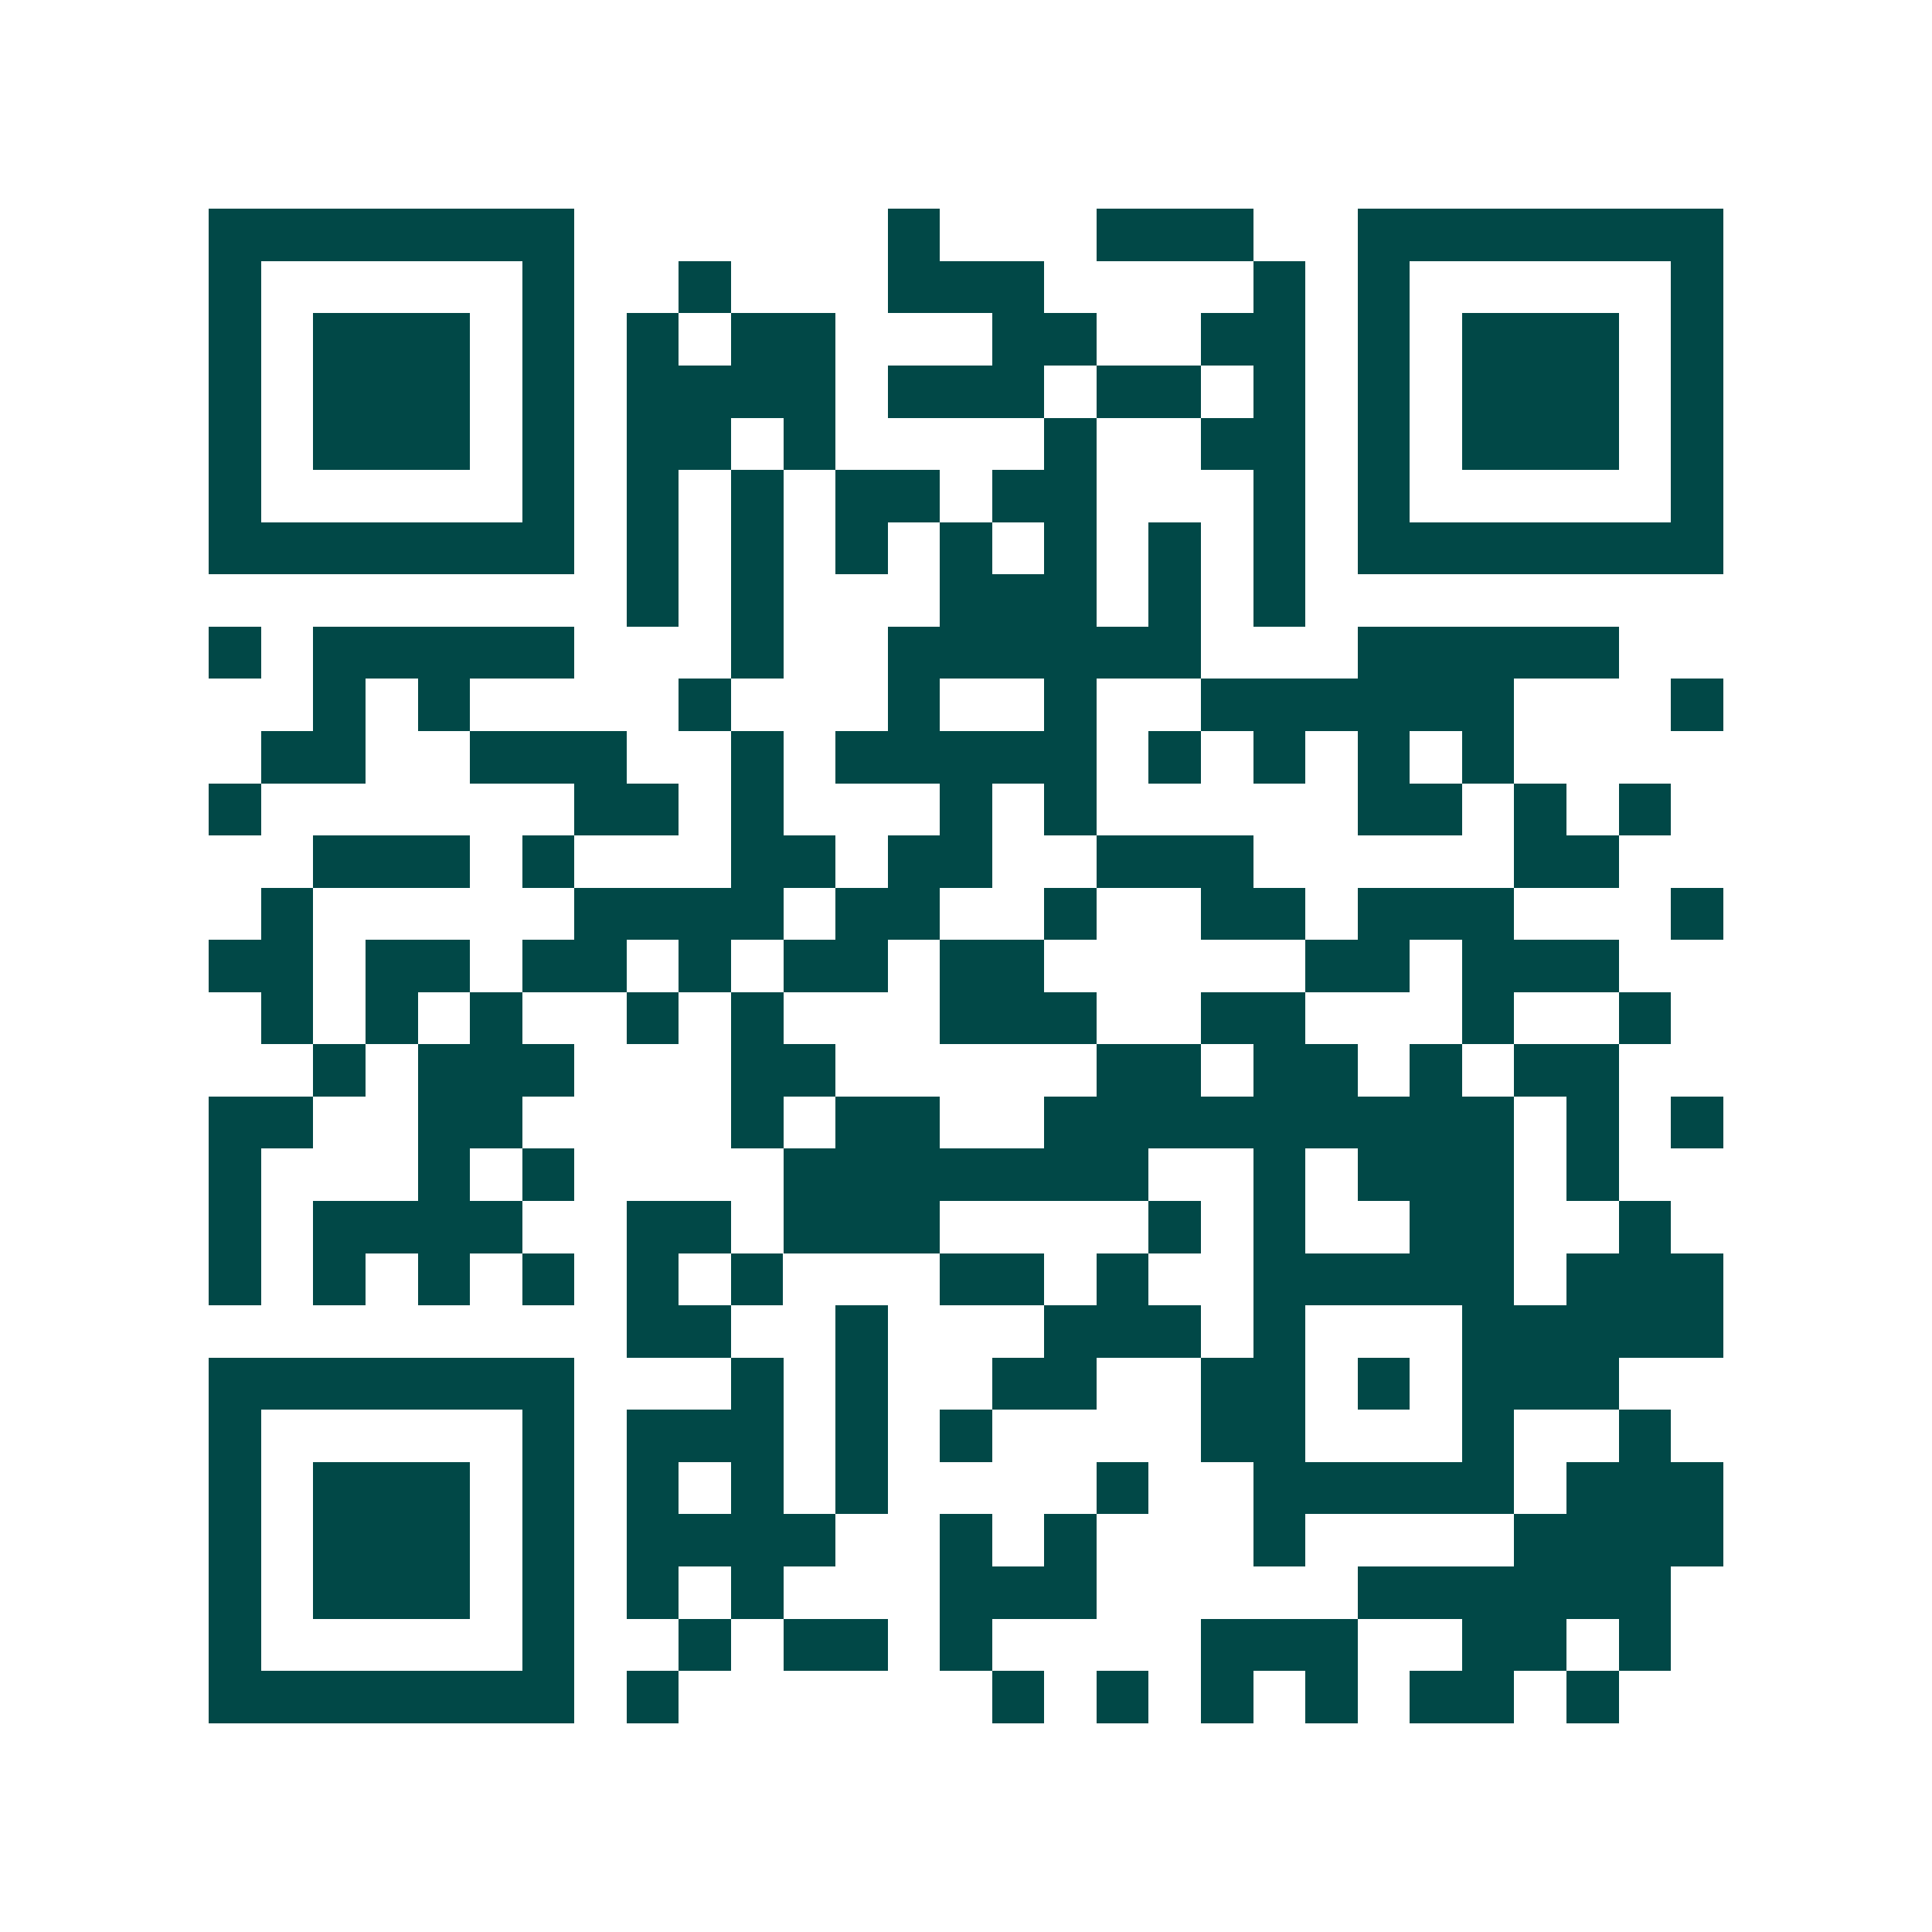 <svg xmlns="http://www.w3.org/2000/svg" width="200" height="200" viewBox="0 0 37 37" shape-rendering="crispEdges"><path fill="#ffffff" d="M0 0h37v37H0z"/><path stroke="#014847" d="M4 4.5h7m6 0h1m3 0h3m2 0h7M4 5.5h1m5 0h1m2 0h1m3 0h3m4 0h1m1 0h1m5 0h1M4 6.5h1m1 0h3m1 0h1m1 0h1m1 0h2m3 0h2m2 0h2m1 0h1m1 0h3m1 0h1M4 7.5h1m1 0h3m1 0h1m1 0h4m1 0h3m1 0h2m1 0h1m1 0h1m1 0h3m1 0h1M4 8.5h1m1 0h3m1 0h1m1 0h2m1 0h1m4 0h1m2 0h2m1 0h1m1 0h3m1 0h1M4 9.5h1m5 0h1m1 0h1m1 0h1m1 0h2m1 0h2m3 0h1m1 0h1m5 0h1M4 10.5h7m1 0h1m1 0h1m1 0h1m1 0h1m1 0h1m1 0h1m1 0h1m1 0h7M12 11.5h1m1 0h1m3 0h3m1 0h1m1 0h1M4 12.5h1m1 0h5m3 0h1m2 0h6m3 0h5M6 13.5h1m1 0h1m4 0h1m3 0h1m2 0h1m2 0h6m3 0h1M5 14.5h2m2 0h3m2 0h1m1 0h5m1 0h1m1 0h1m1 0h1m1 0h1M4 15.5h1m6 0h2m1 0h1m3 0h1m1 0h1m5 0h2m1 0h1m1 0h1M6 16.5h3m1 0h1m3 0h2m1 0h2m2 0h3m5 0h2M5 17.5h1m5 0h4m1 0h2m2 0h1m2 0h2m1 0h3m3 0h1M4 18.5h2m1 0h2m1 0h2m1 0h1m1 0h2m1 0h2m5 0h2m1 0h3M5 19.5h1m1 0h1m1 0h1m2 0h1m1 0h1m3 0h3m2 0h2m3 0h1m2 0h1M6 20.5h1m1 0h3m3 0h2m5 0h2m1 0h2m1 0h1m1 0h2M4 21.5h2m2 0h2m4 0h1m1 0h2m2 0h9m1 0h1m1 0h1M4 22.5h1m3 0h1m1 0h1m4 0h7m2 0h1m1 0h3m1 0h1M4 23.5h1m1 0h4m2 0h2m1 0h3m4 0h1m1 0h1m2 0h2m2 0h1M4 24.5h1m1 0h1m1 0h1m1 0h1m1 0h1m1 0h1m3 0h2m1 0h1m2 0h5m1 0h3M12 25.5h2m2 0h1m3 0h3m1 0h1m3 0h5M4 26.5h7m3 0h1m1 0h1m2 0h2m2 0h2m1 0h1m1 0h3M4 27.5h1m5 0h1m1 0h3m1 0h1m1 0h1m4 0h2m3 0h1m2 0h1M4 28.5h1m1 0h3m1 0h1m1 0h1m1 0h1m1 0h1m4 0h1m2 0h5m1 0h3M4 29.5h1m1 0h3m1 0h1m1 0h4m2 0h1m1 0h1m3 0h1m4 0h4M4 30.5h1m1 0h3m1 0h1m1 0h1m1 0h1m3 0h3m5 0h6M4 31.5h1m5 0h1m2 0h1m1 0h2m1 0h1m4 0h3m2 0h2m1 0h1M4 32.5h7m1 0h1m6 0h1m1 0h1m1 0h1m1 0h1m1 0h2m1 0h1"/></svg>
